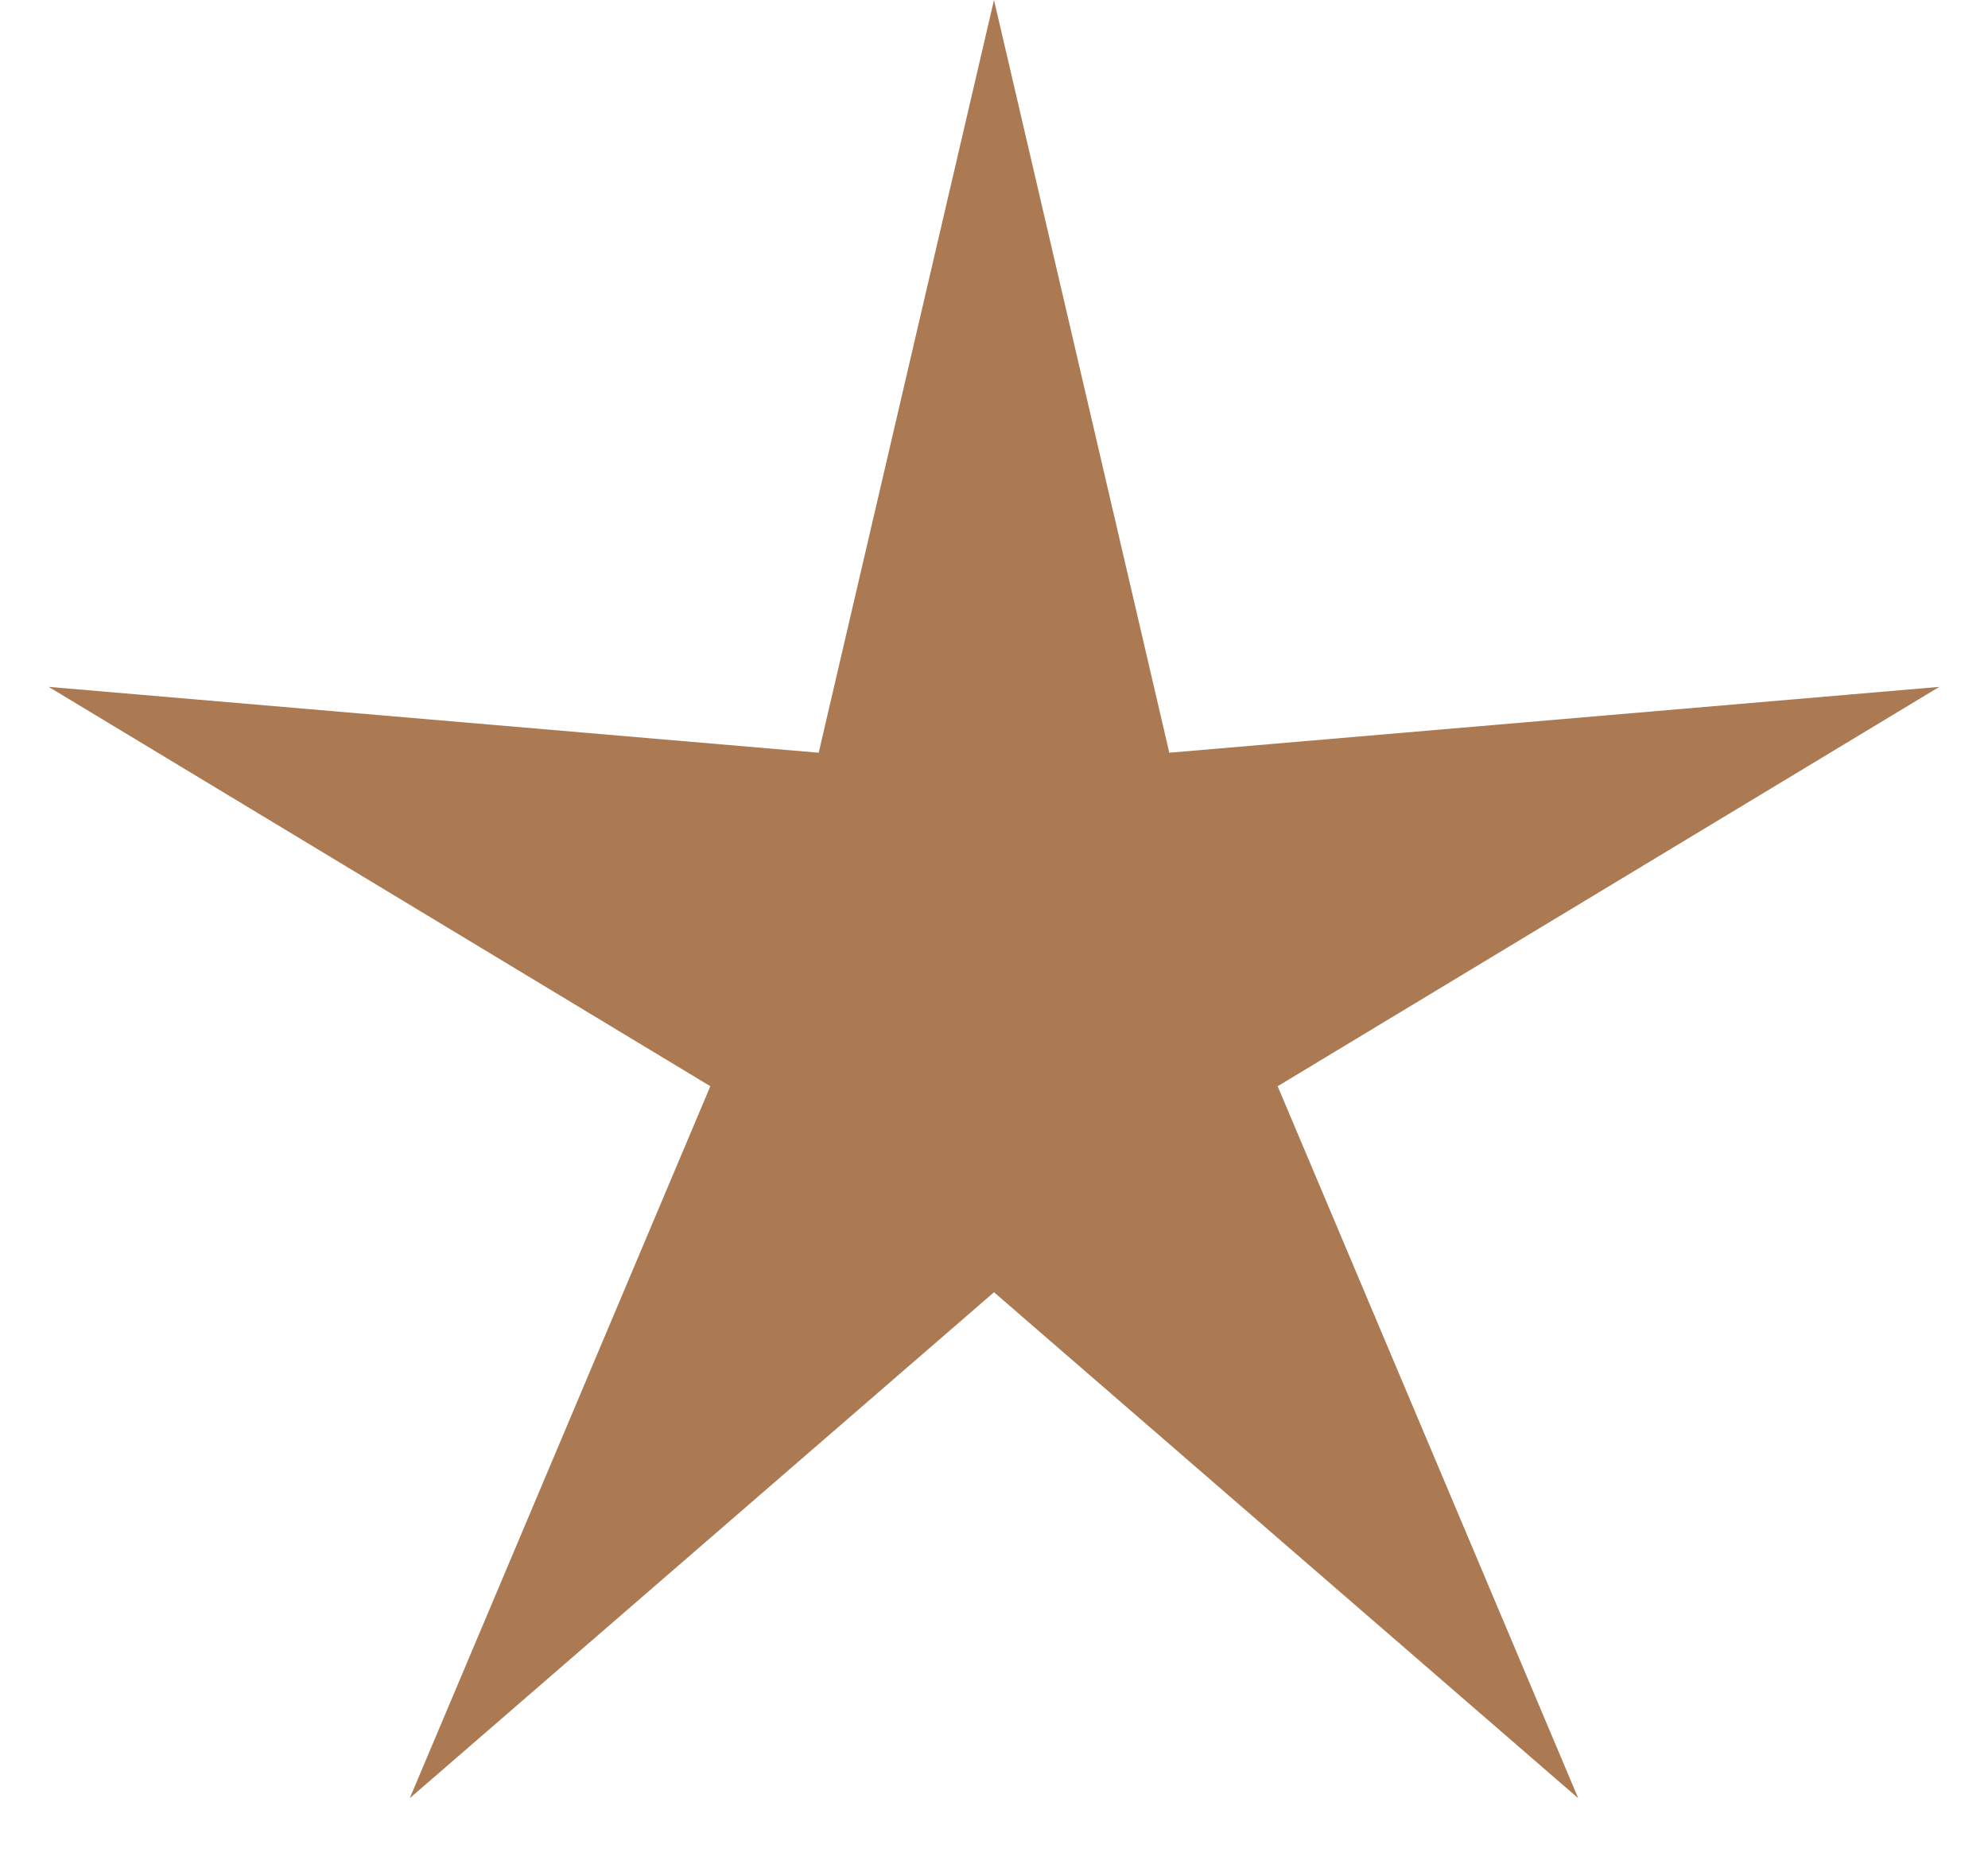 <?xml version="1.0" encoding="UTF-8"?> <svg xmlns="http://www.w3.org/2000/svg" width="16" height="15" viewBox="0 0 16 15" fill="none"><path d="M8 0L9.411 6.058L15.608 5.528L10.283 8.742L12.702 14.472L8 10.4L3.298 14.472L5.717 8.742L0.392 5.528L6.589 6.058L8 0Z" fill="#AB7A53"></path></svg> 